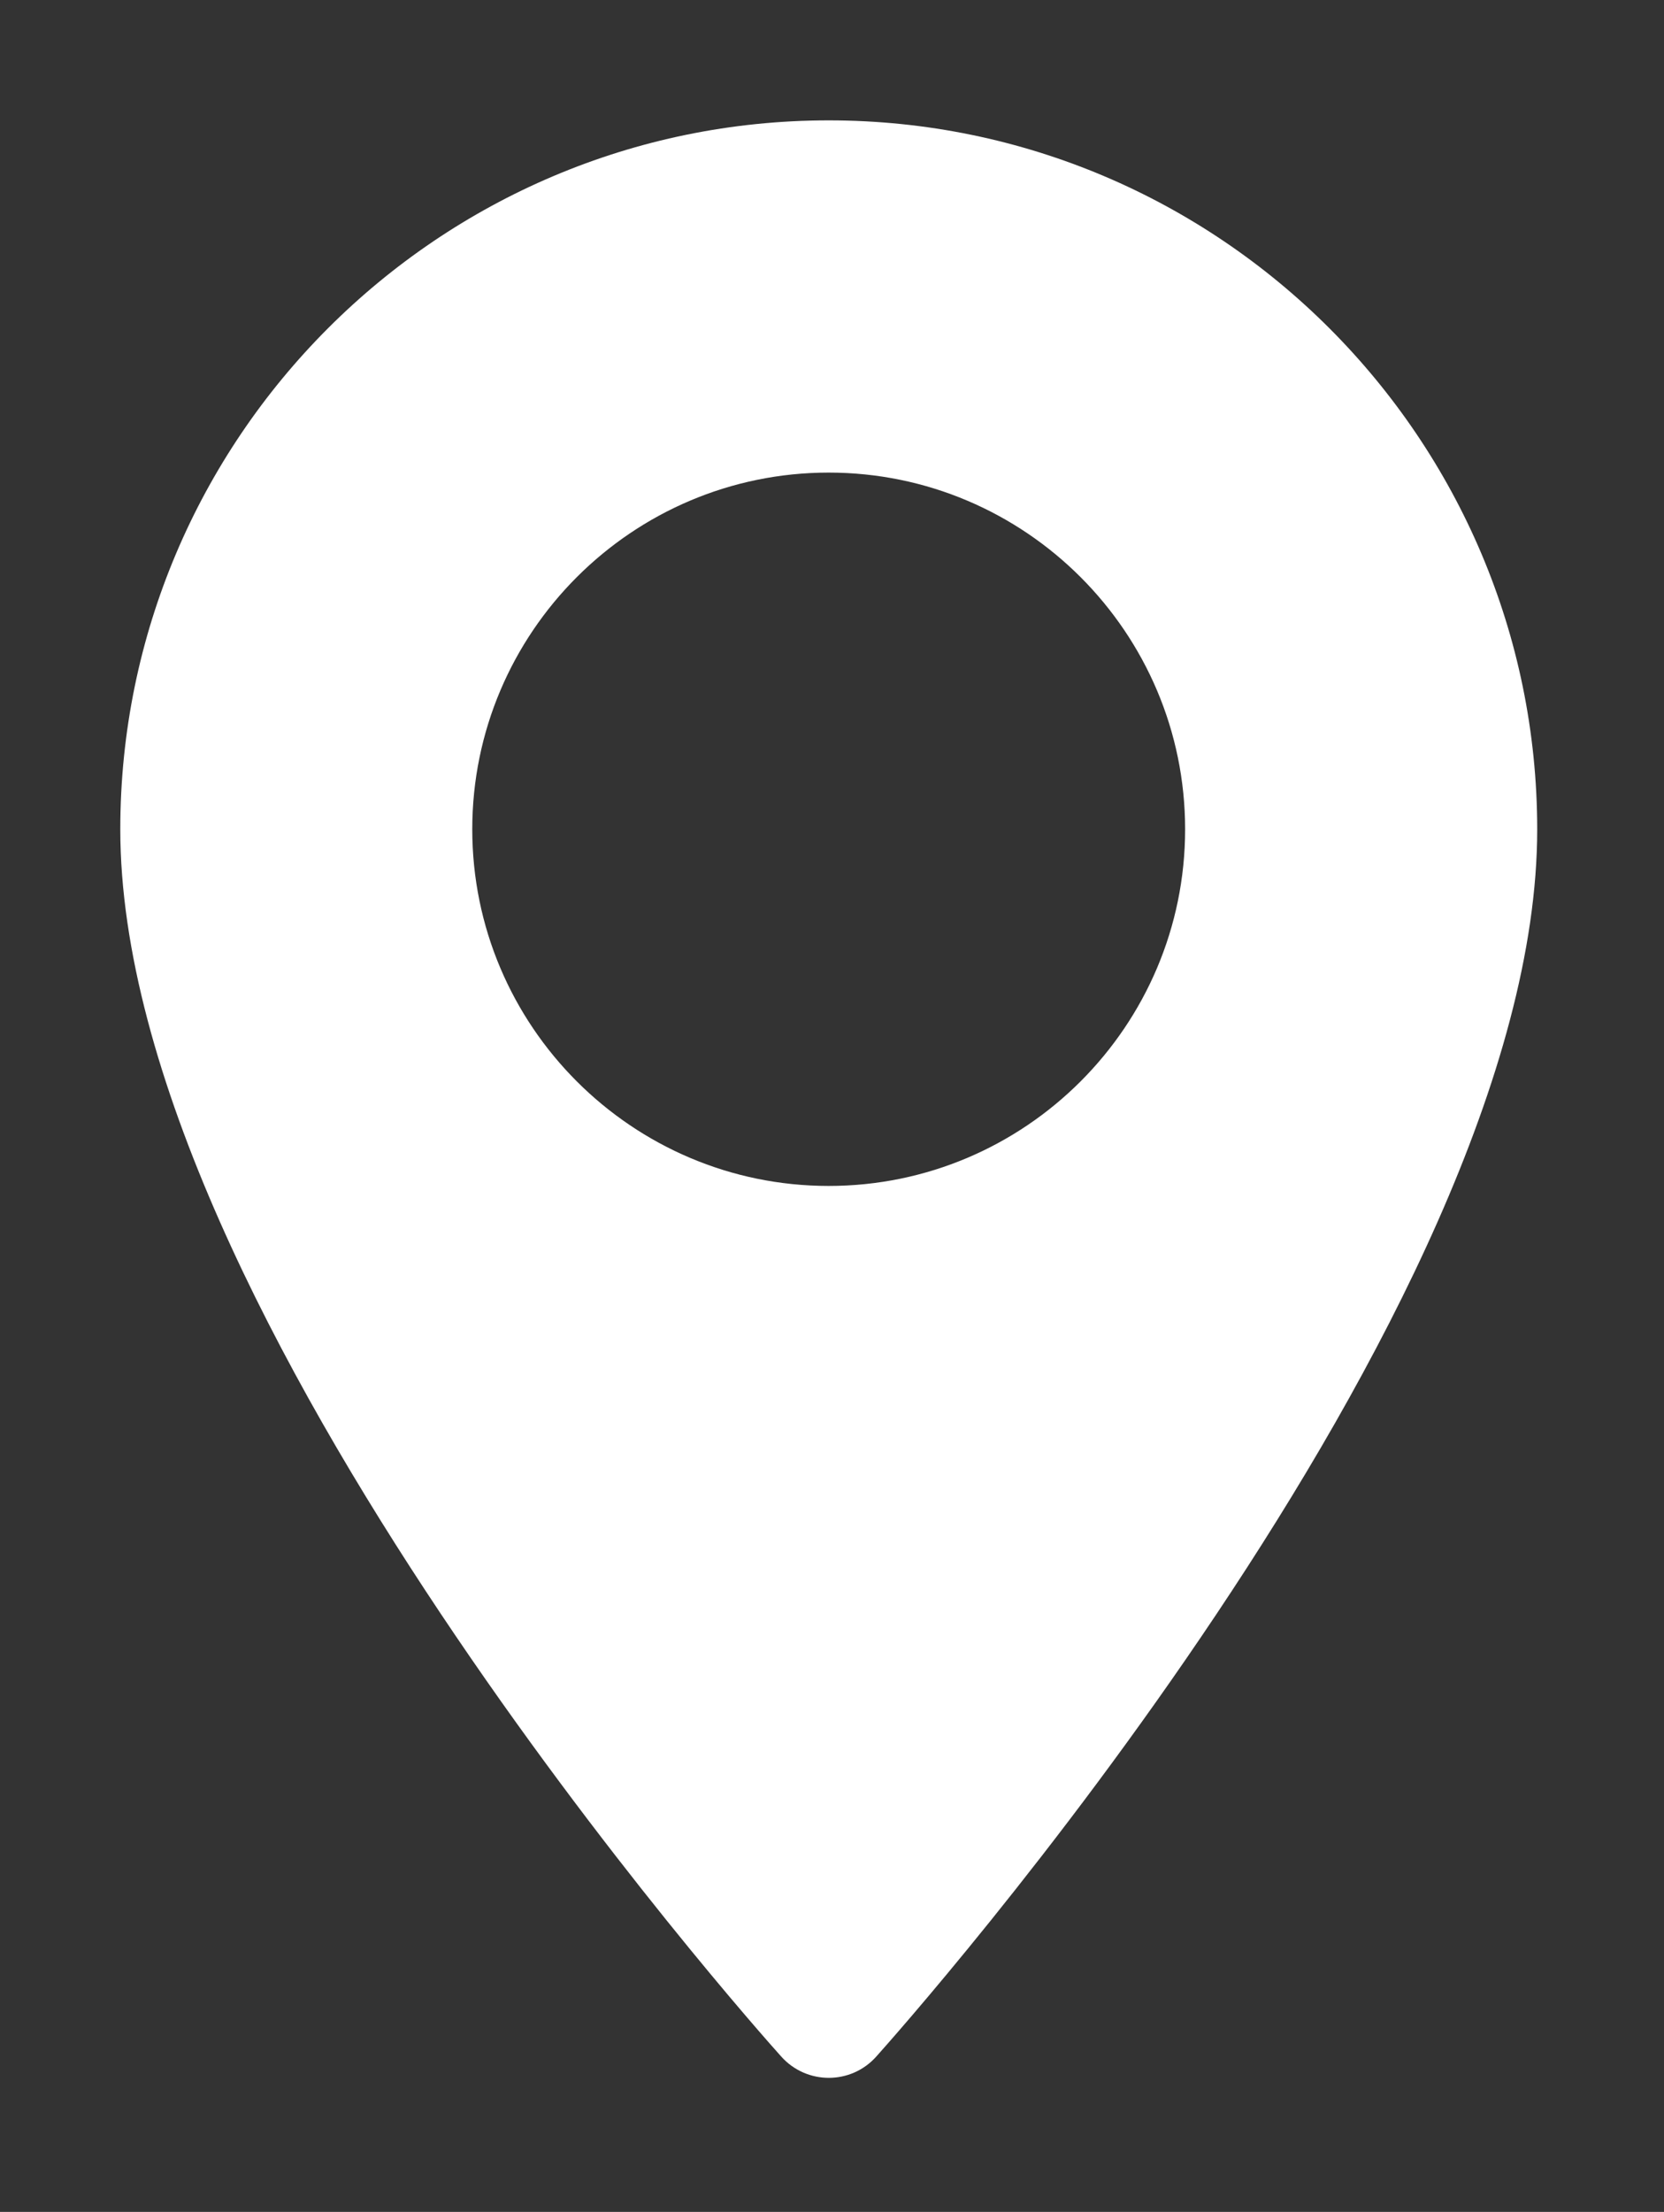 <?xml version="1.0" encoding="utf-8"?>
<!-- Generator: Adobe Illustrator 17.0.0, SVG Export Plug-In . SVG Version: 6.00 Build 0)  -->
<!DOCTYPE svg PUBLIC "-//W3C//DTD SVG 1.1//EN" "http://www.w3.org/Graphics/SVG/1.1/DTD/svg11.dtd">
<svg version="1.1" id="Layer_1" xmlns="http://www.w3.org/2000/svg" xmlns:xlink="http://www.w3.org/1999/xlink" x="0px" y="0px"
	 width="13.833px" height="18.375px" viewBox="0 0 13.833 18.375" enable-background="new 0 0 13.833 18.375" xml:space="preserve">
<rect x="0" y="0" width="13.833" height="18.375" fill="#333333" stroke="none"/>
<g>
	<g>
		<path fill="#FFFFFF" d="M6.889,1C3.642,1,1,3.642,1,6.889c0,4.03,5.27,9.946,5.495,10.196c0.211,0.235,0.579,0.235,0.789,0
			c0.224-0.25,5.495-6.166,5.495-10.196C12.778,3.642,10.136,1,6.889,1z M6.889,9.852c-1.634,0-2.963-1.329-2.963-2.963
			c0-1.634,1.329-2.963,2.963-2.963c1.634,0,2.963,1.329,2.963,2.963S8.523,9.852,6.889,9.852z"/>
	</g>
</g>
</svg>
